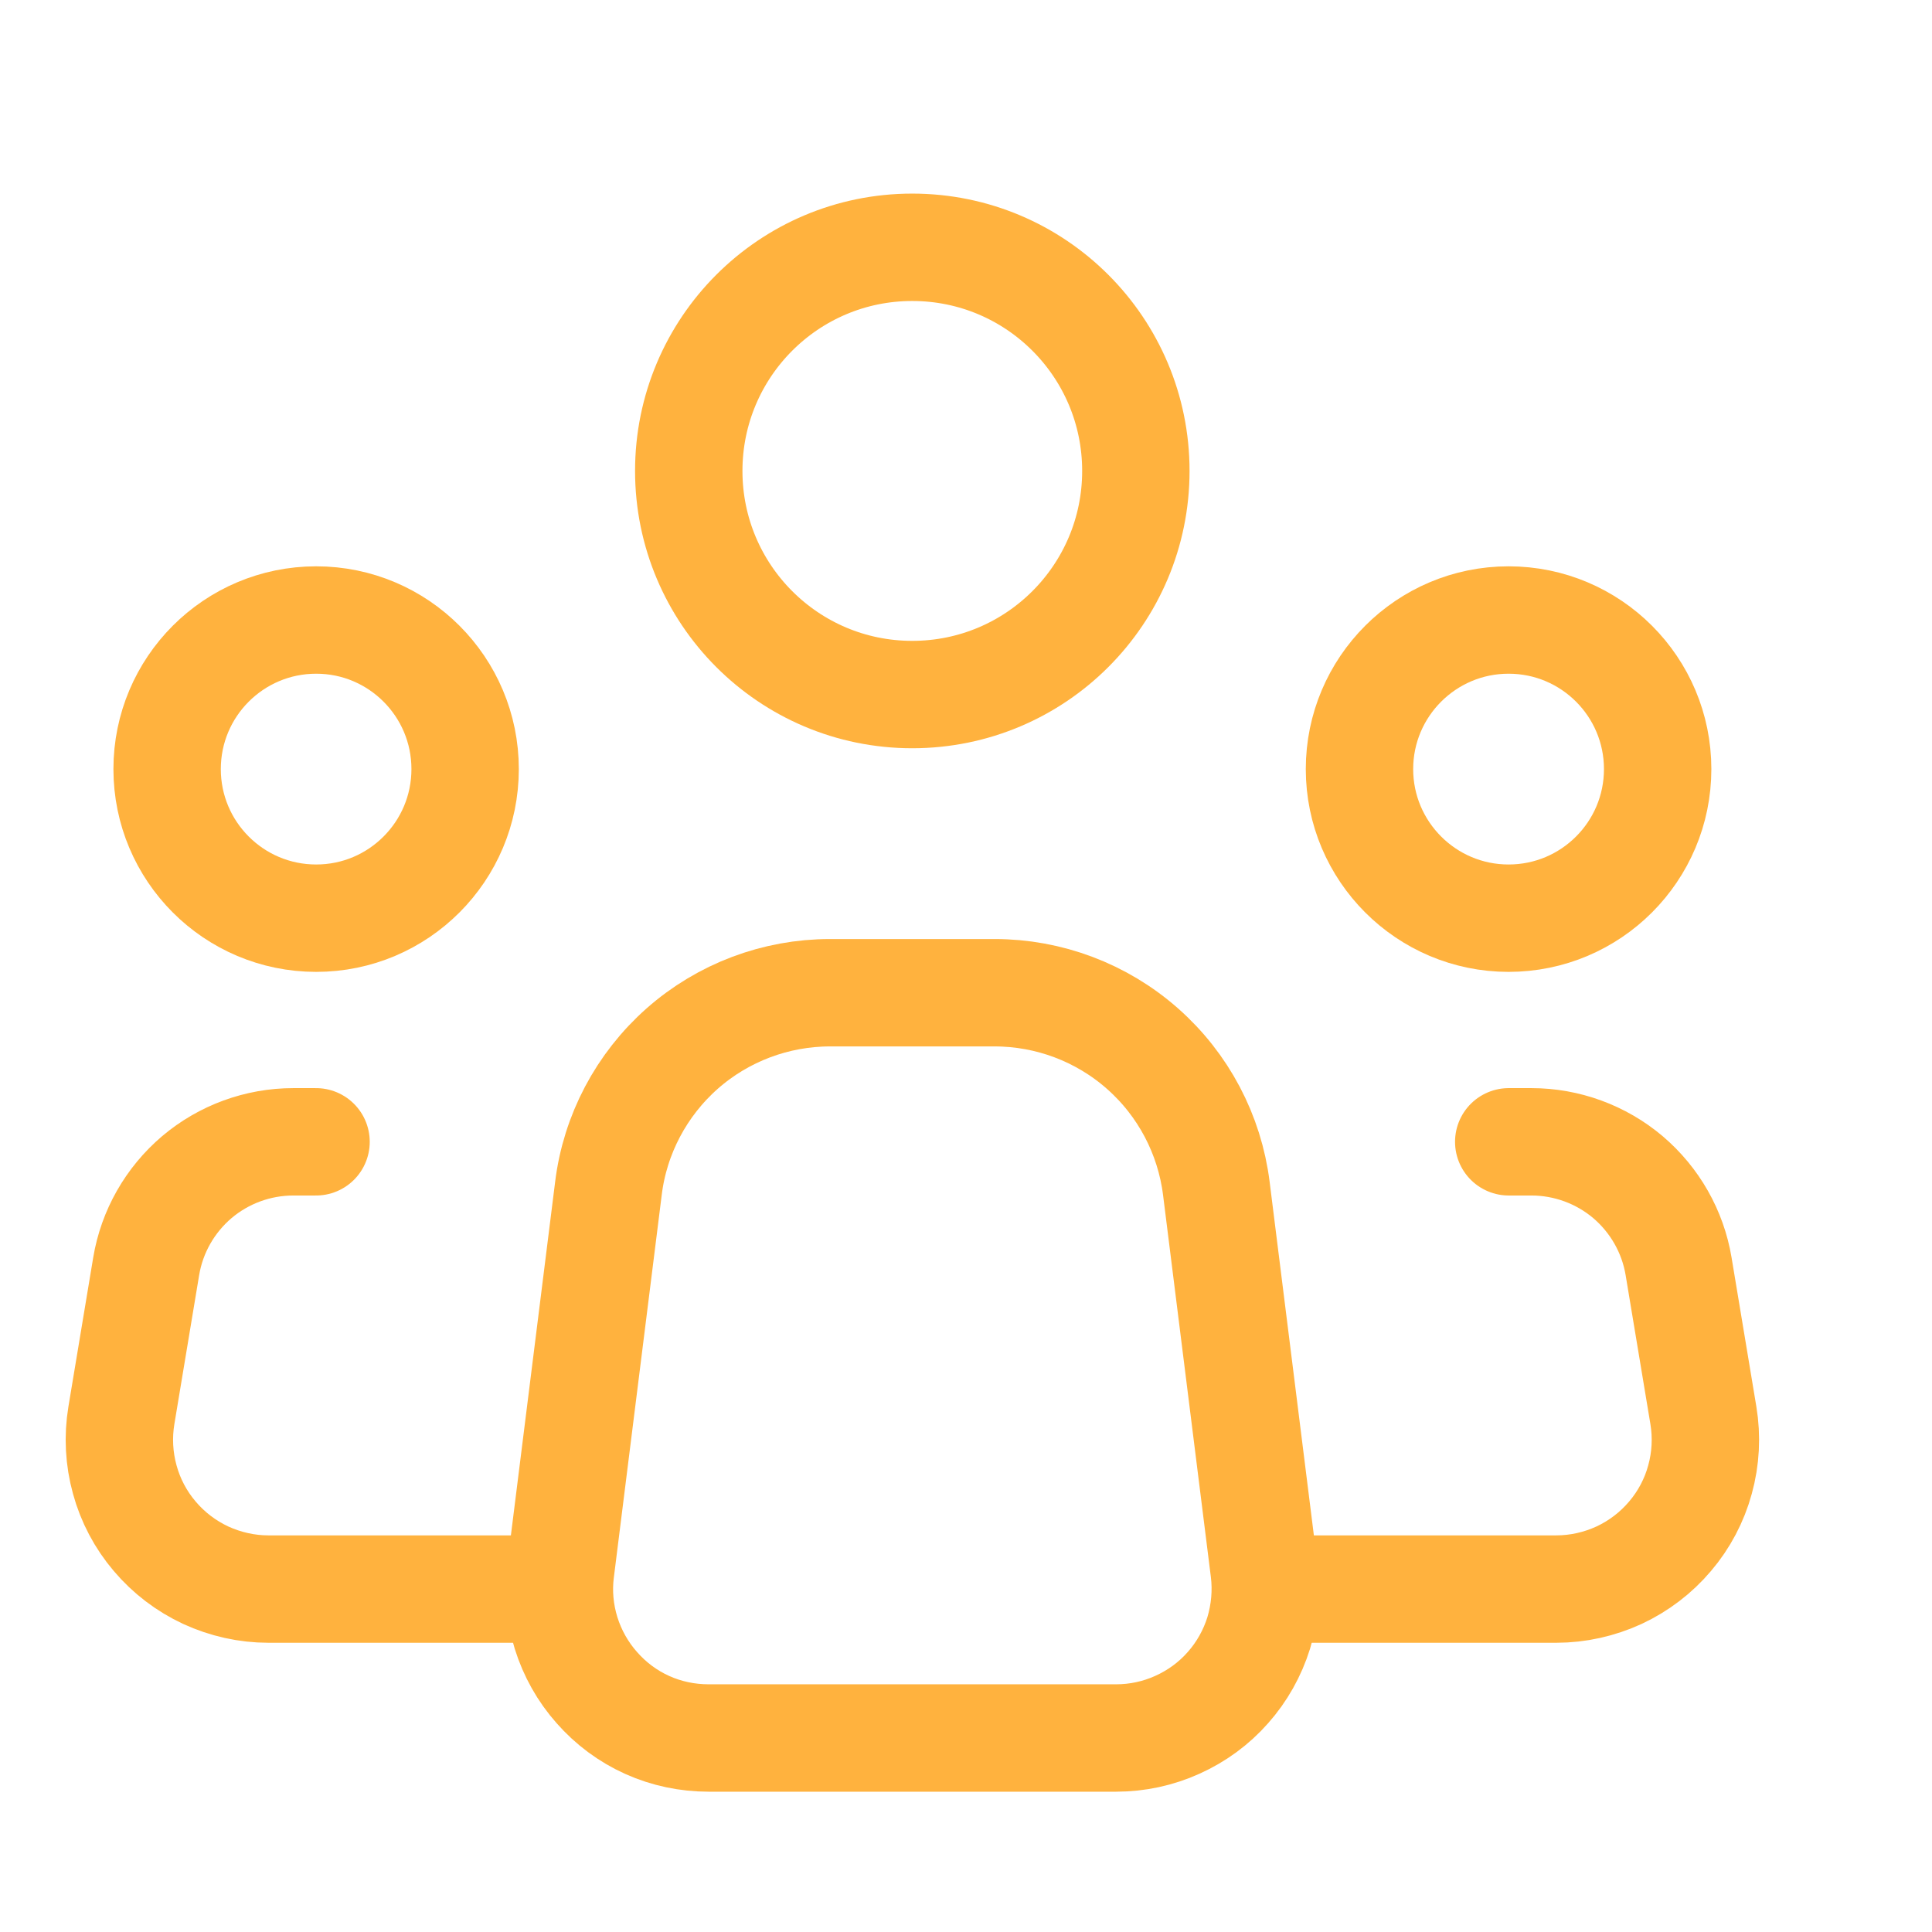 <svg width="12" height="12" viewBox="0 0 12 12" fill="none" xmlns="http://www.w3.org/2000/svg">
<g clip-path="url(#clip0_11197_371411)">
<path d="M7.852 9.755L7.555 7.382C7.513 7.046 7.35 6.737 7.096 6.513C6.842 6.289 6.515 6.166 6.177 6.166H5.156C4.818 6.166 4.491 6.289 4.237 6.513C3.984 6.737 3.82 7.046 3.779 7.382L3.482 9.755C3.465 9.885 3.477 10.017 3.516 10.143C3.555 10.268 3.62 10.384 3.707 10.482C3.794 10.581 3.9 10.66 4.02 10.714C4.14 10.768 4.27 10.795 4.401 10.795H6.933C7.064 10.795 7.194 10.767 7.313 10.713C7.433 10.659 7.54 10.581 7.627 10.482C7.714 10.384 7.779 10.268 7.818 10.143C7.856 10.017 7.868 9.885 7.852 9.755V9.755Z" stroke="#FFB23E" stroke-width="0.667" stroke-linecap="round" stroke-linejoin="round"/>
<path d="M5.666 4.314C6.434 4.314 7.055 3.692 7.055 2.925C7.055 2.158 6.434 1.536 5.666 1.536C4.899 1.536 4.278 2.158 4.278 2.925C4.278 3.692 4.899 4.314 5.666 4.314Z" stroke="#FFB23E" stroke-width="0.667"/>
<path d="M1.964 5.703C2.475 5.703 2.889 5.288 2.889 4.777C2.889 4.266 2.475 3.851 1.964 3.851C1.452 3.851 1.038 4.266 1.038 4.777C1.038 5.288 1.452 5.703 1.964 5.703Z" stroke="#FFB23E" stroke-width="0.667"/>
<path d="M9.37 5.703C9.882 5.703 10.296 5.288 10.296 4.777C10.296 4.266 9.882 3.851 9.37 3.851C8.859 3.851 8.444 4.266 8.444 4.777C8.444 5.288 8.859 5.703 9.37 5.703Z" stroke="#FFB23E" stroke-width="0.667"/>
<path d="M1.963 7.092H1.822C1.602 7.092 1.39 7.17 1.223 7.311C1.056 7.453 0.944 7.649 0.908 7.865L0.754 8.791C0.732 8.924 0.739 9.06 0.775 9.19C0.81 9.319 0.874 9.44 0.961 9.542C1.048 9.645 1.156 9.727 1.278 9.784C1.4 9.84 1.533 9.87 1.667 9.87H3.352M9.371 7.092H9.512C9.731 7.092 9.944 7.17 10.111 7.311C10.278 7.453 10.39 7.649 10.426 7.865L10.58 8.791C10.602 8.924 10.595 9.06 10.559 9.19C10.524 9.319 10.46 9.44 10.373 9.542C10.286 9.645 10.178 9.727 10.056 9.784C9.934 9.84 9.801 9.87 9.666 9.87H7.982" stroke="#FFB23E" stroke-width="0.667" stroke-linecap="round" stroke-linejoin="round"/>
</g>
<defs>
<clipPath id="clip0_11197_371411">
<rect width="11.111" height="11.111" fill="white" transform="translate(0.111 0.61)"/>
</clipPath>
</defs>
</svg>
